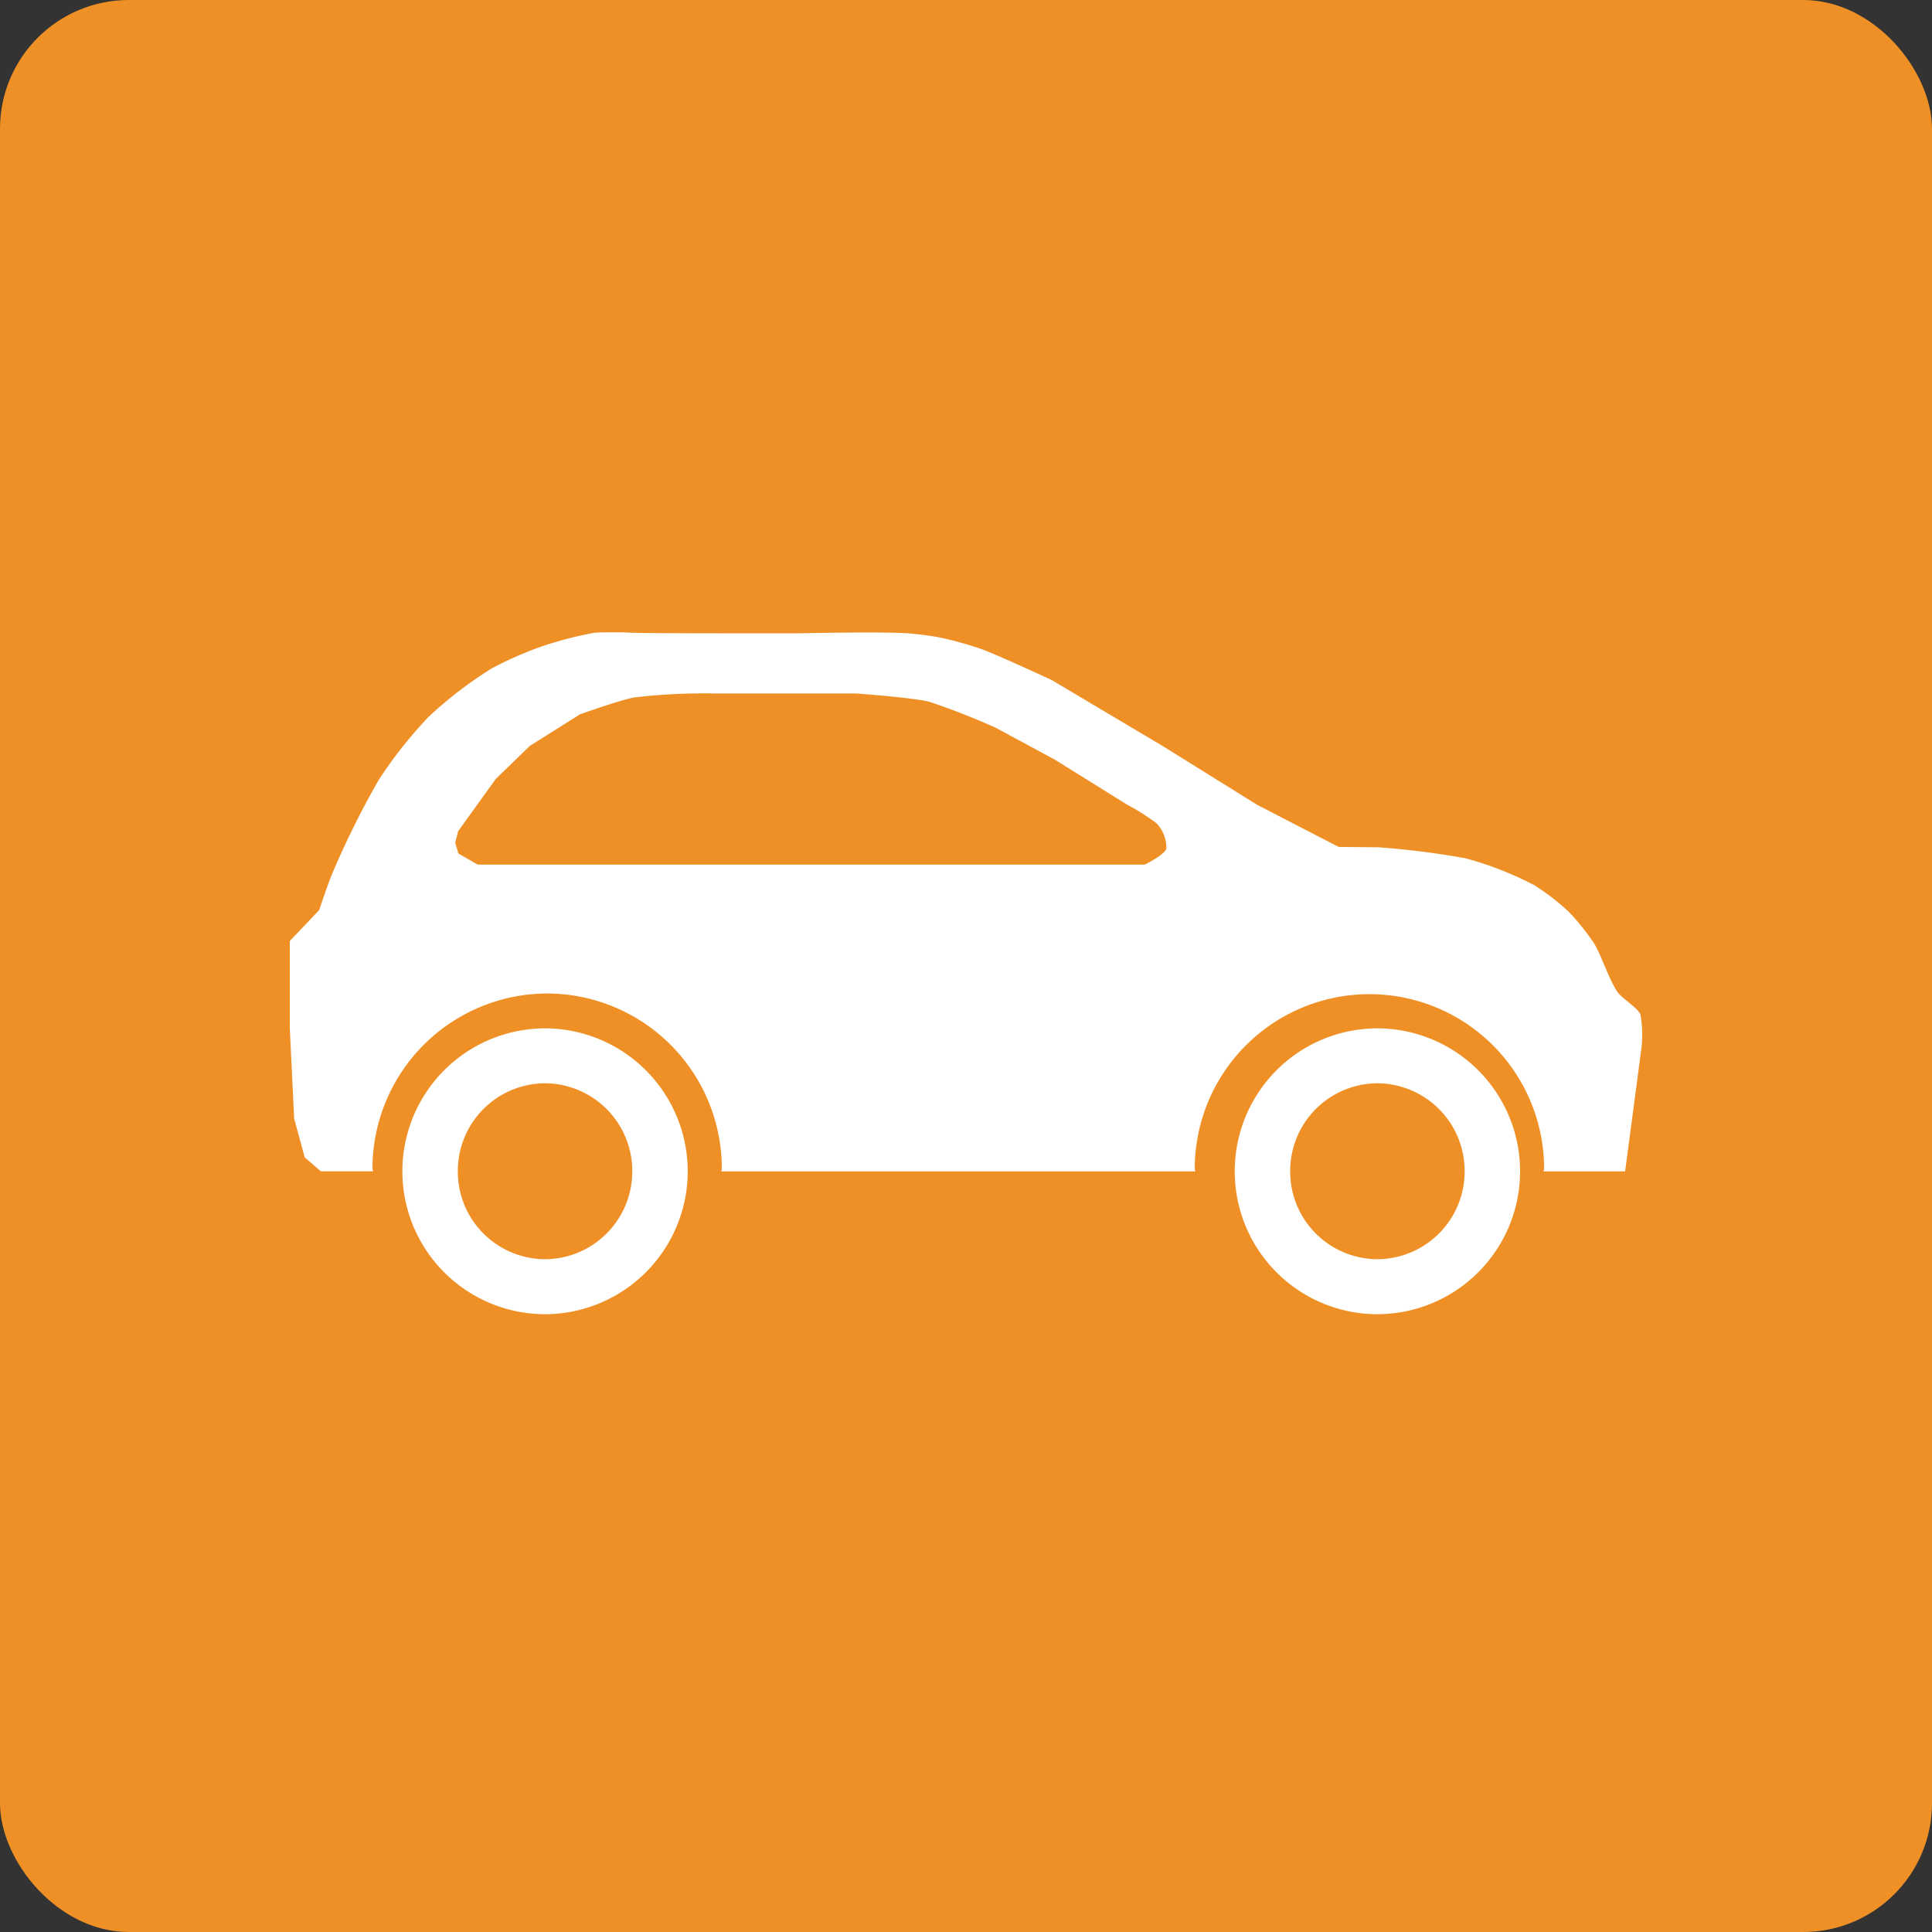 <svg xmlns="http://www.w3.org/2000/svg" xmlns:xlink="http://www.w3.org/1999/xlink" width="30" height="30" viewBox="0 0 30 30">
  <rect x="0" y="0" width="30" height="30" fill="#333333" stroke="none"/>
  <defs>
    <clipPath id="clip-path">
      <path id="Caminho_7739" data-name="Caminho 7739" d="M0,2.387H21V-8.2H0Z" transform="translate(0 8.203)" fill="none"/>
    </clipPath>
  </defs>
  <g id="Grupo_492" data-name="Grupo 492" transform="translate(-420 -2410)">
    <rect id="Retângulo_721" data-name="Retângulo 721" width="30" height="30" rx="2" transform="translate(420 2410)" fill="#ef9027"/>
    <g id="Grupo_1339" data-name="Grupo 1339" transform="translate(424.5 2428.019)">
      <g id="Grupo_1338" data-name="Grupo 1338" transform="translate(0 -8.203)" clip-path="url(#clip-path)">
        <g id="Grupo_1335" data-name="Grupo 1335" transform="translate(14.673 6.152)">
          <path id="Caminho_7736" data-name="Caminho 7736" d="M.5.808A1.36,1.36,0,0,1-.854-.556,1.361,1.361,0,0,1,.5-1.924,1.363,1.363,0,0,1,1.855-.556,1.362,1.362,0,0,1,.5.808m0-3.585A2.219,2.219,0,0,0-1.715-.556,2.218,2.218,0,0,0,.5,1.662,2.221,2.221,0,0,0,2.716-.556,2.222,2.222,0,0,0,.5-2.777" transform="translate(1.715 2.777)" fill="#fff"/>
        </g>
        <g id="Grupo_1336" data-name="Grupo 1336" transform="translate(1.748 6.152)">
          <path id="Caminho_7737" data-name="Caminho 7737" d="M.5.808A1.36,1.36,0,0,1-.854-.556,1.361,1.361,0,0,1,.5-1.924,1.363,1.363,0,0,1,1.855-.556,1.362,1.362,0,0,1,.5.808m0-3.585A2.22,2.22,0,0,0-1.715-.556,2.219,2.219,0,0,0,.5,1.662,2.221,2.221,0,0,0,2.716-.556,2.222,2.222,0,0,0,.5-2.777" transform="translate(1.715 2.777)" fill="#fff"/>
        </g>
        <g id="Grupo_1337" data-name="Grupo 1337" transform="translate(0 0)">
          <path id="Caminho_7738" data-name="Caminho 7738" d="M2.992.814H-7.362l-.3-.173L-7.712.474l.046-.179.584-.811.528-.513.78-.491s.629-.225.848-.263a9.545,9.545,0,0,1,1.26-.061c.544,0,2.173,0,2.173,0s.861.061,1.14.128A10.931,10.931,0,0,1,.685-1.31L1.6-.816l1.124.7a3.213,3.213,0,0,1,.46.293.556.556,0,0,1,.147.389c-.031.1-.336.248-.336.248m7.7,2.328c-.056-.116-.289-.249-.359-.351-.12-.169-.252-.568-.358-.746a3.649,3.649,0,0,0-.4-.5,3.545,3.545,0,0,0-.534-.412A5.3,5.3,0,0,0,7.971.714,13.093,13.093,0,0,0,6.63.545L6.006.539,4.739-.116l-1.446-.9L1.555-2.05s-.819-.382-1.1-.485A5.7,5.7,0,0,0-.171-2.71a4.837,4.837,0,0,0-.51-.068c-.426-.028-1.7,0-1.7,0H-3.609s-1.032,0-1.376-.009a4.794,4.794,0,0,0-.562,0,5.8,5.8,0,0,0-.859.226,5.64,5.64,0,0,0-.74.329,6.26,6.26,0,0,0-.982.754A6.853,6.853,0,0,0-8.9-.5,13.759,13.759,0,0,0-9.634.983c-.054.133-.19.537-.19.537L-10.28,2V3.36l.068,1.4.164.6.25.216h.811c0-.014-.009-.026-.009-.039A2.719,2.719,0,0,1-6.283,2.815,2.717,2.717,0,0,1-3.572,5.538a.228.228,0,0,1-.008.039h7.36c0-.014-.008-.026-.008-.039a2.712,2.712,0,1,1,5.425,0c0,.013-.009.025-.009.039h1.267l.252-1.906a1.755,1.755,0,0,0-.015-.529" transform="translate(10.28 2.796)" fill="#fff"/>
        </g>
      </g>
    </g>
  </g>
</svg>
